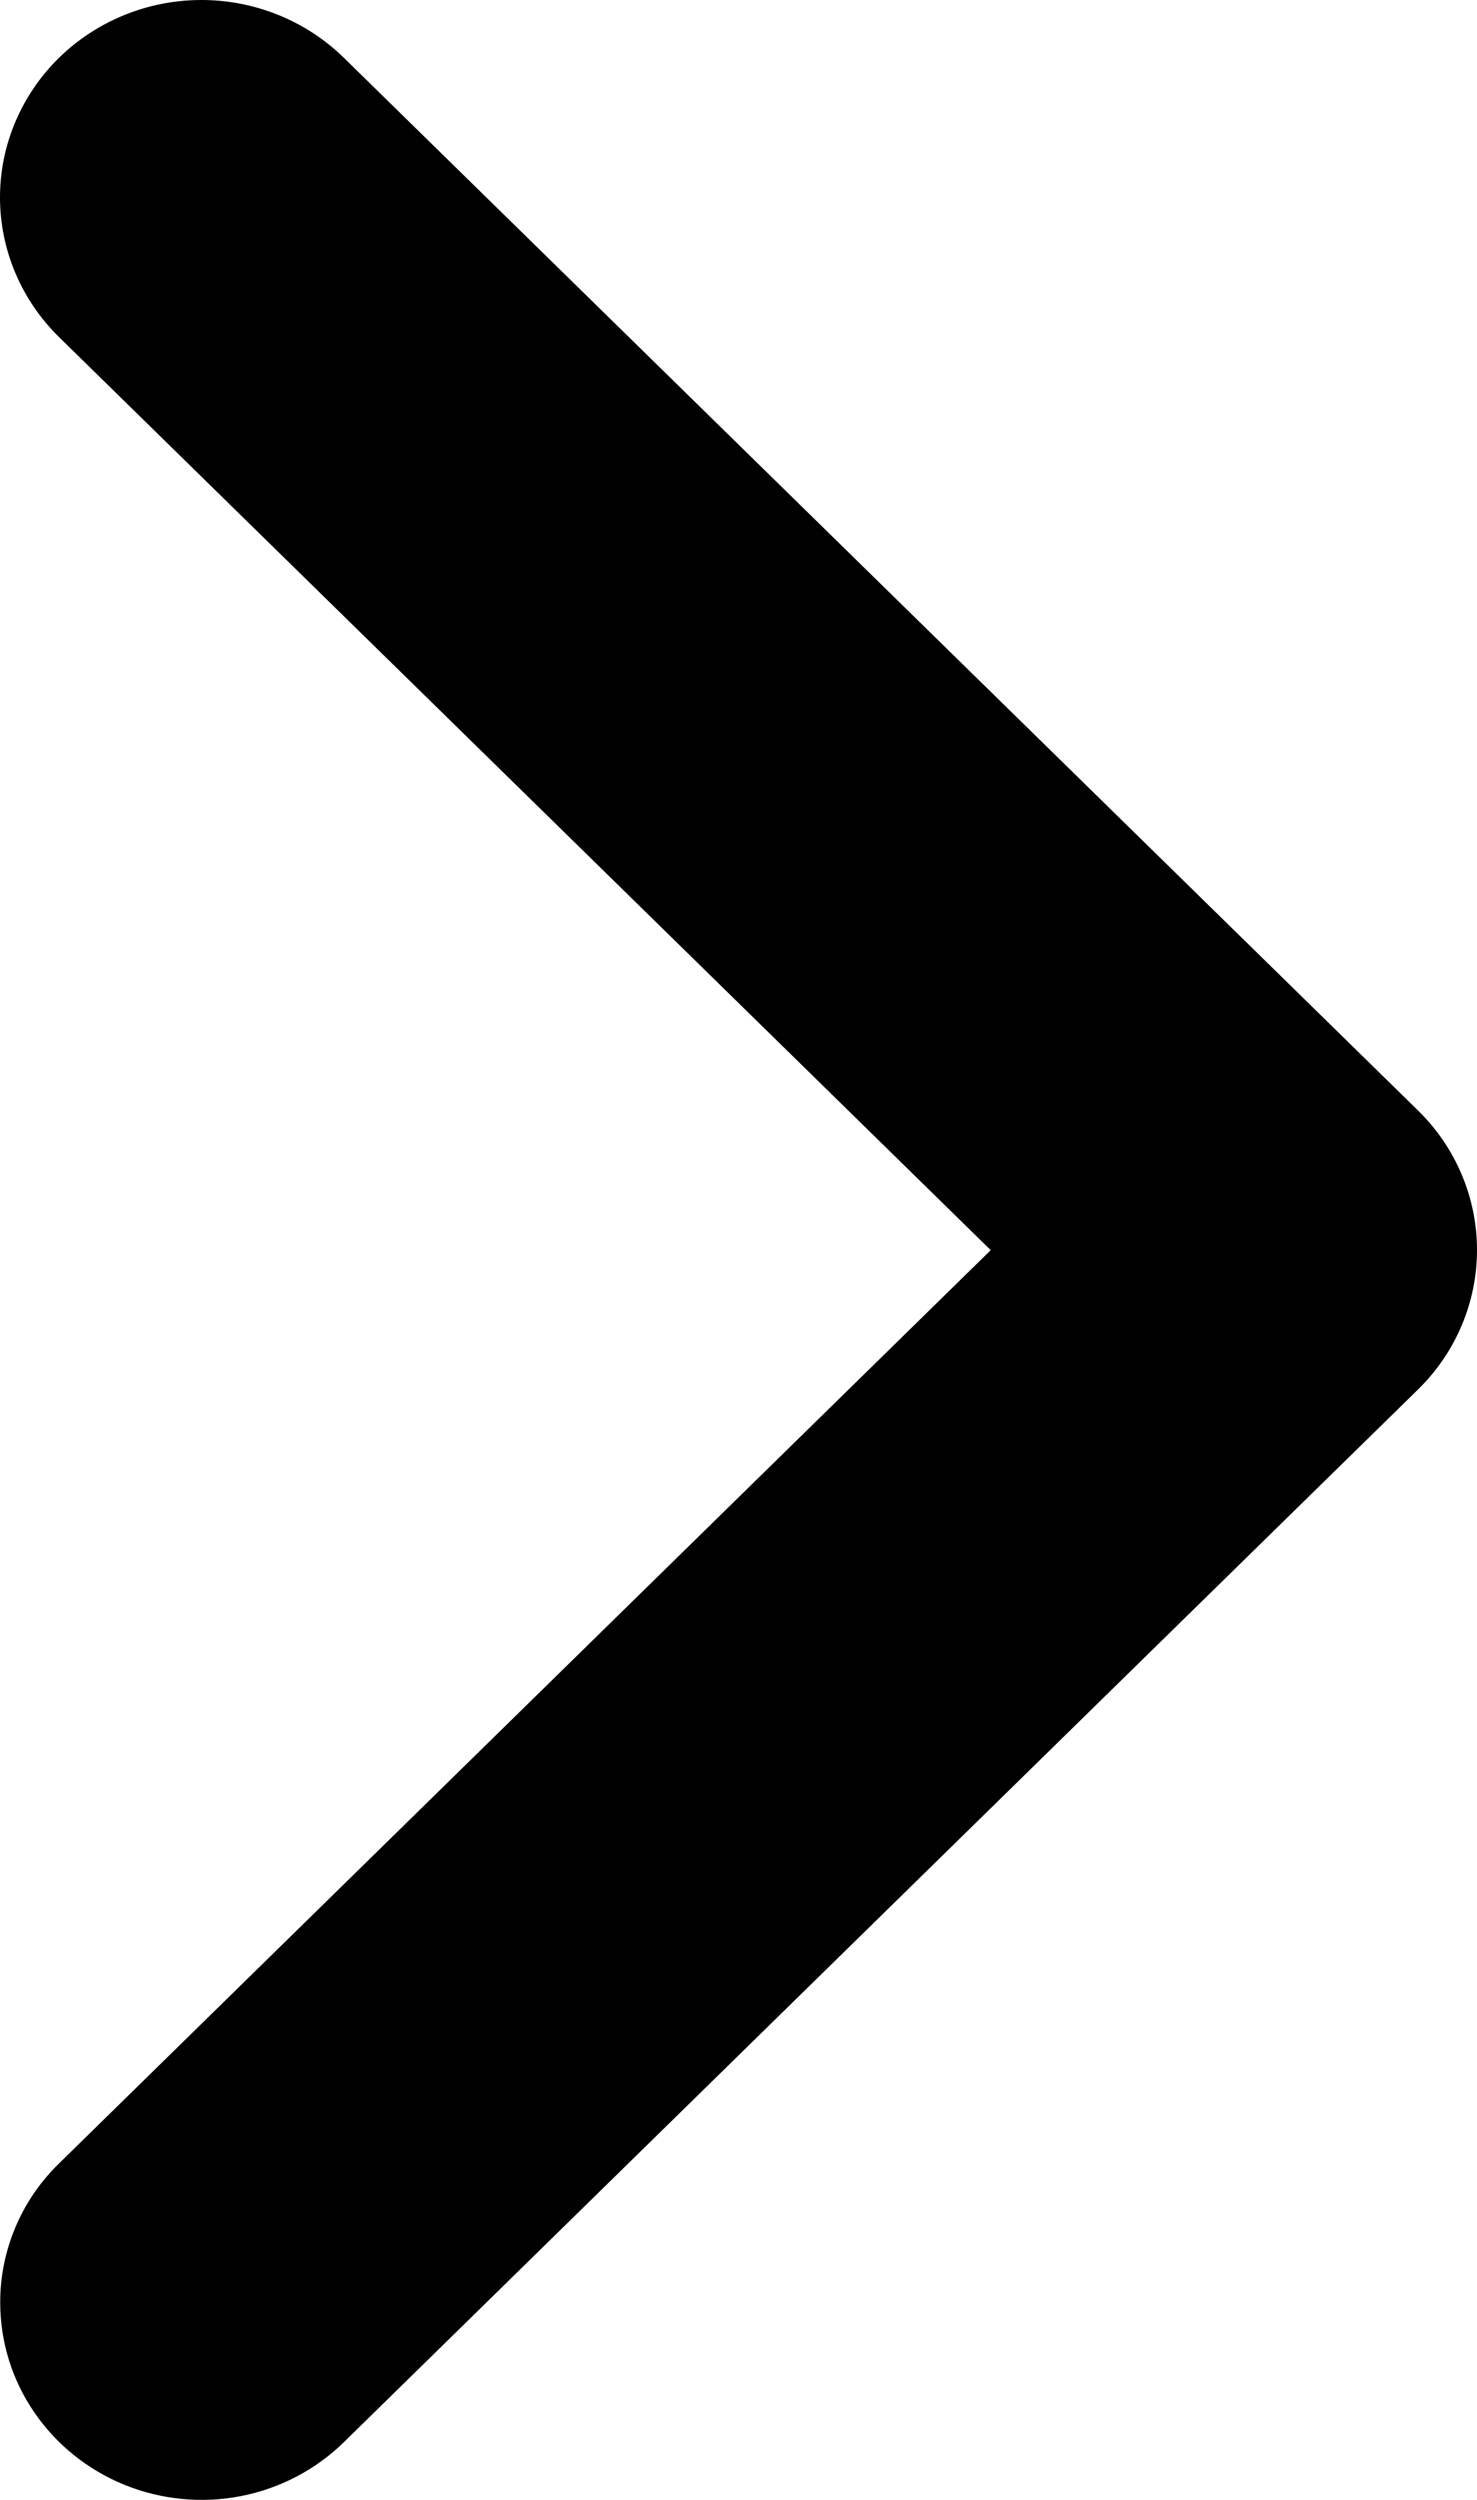 <svg width="13" height="22" viewBox="0 0 13 22" fill="none" xmlns="http://www.w3.org/2000/svg">
<path d="M0.002 20.265C0.001 20.037 0.047 19.811 0.136 19.6C0.225 19.389 0.356 19.198 0.522 19.037L8.72 11.002L0.519 2.966C0.187 2.64 9.53674e-07 2.198 9.53674e-07 1.737C9.53674e-07 1.277 0.187 0.835 0.519 0.509C0.852 0.183 1.303 0 1.773 0C2.243 0 2.694 0.183 3.027 0.509L12.48 9.772C12.645 9.933 12.776 10.125 12.865 10.336C12.954 10.546 13 10.772 13 11.001C13 11.229 12.954 11.455 12.865 11.665C12.776 11.876 12.645 12.068 12.48 12.229L3.027 21.492C2.779 21.735 2.463 21.9 2.12 21.967C1.776 22.034 1.42 21.999 1.096 21.868C0.772 21.736 0.496 21.514 0.301 21.229C0.106 20.944 0.002 20.608 0.002 20.265Z" fill="black"/>
</svg>
